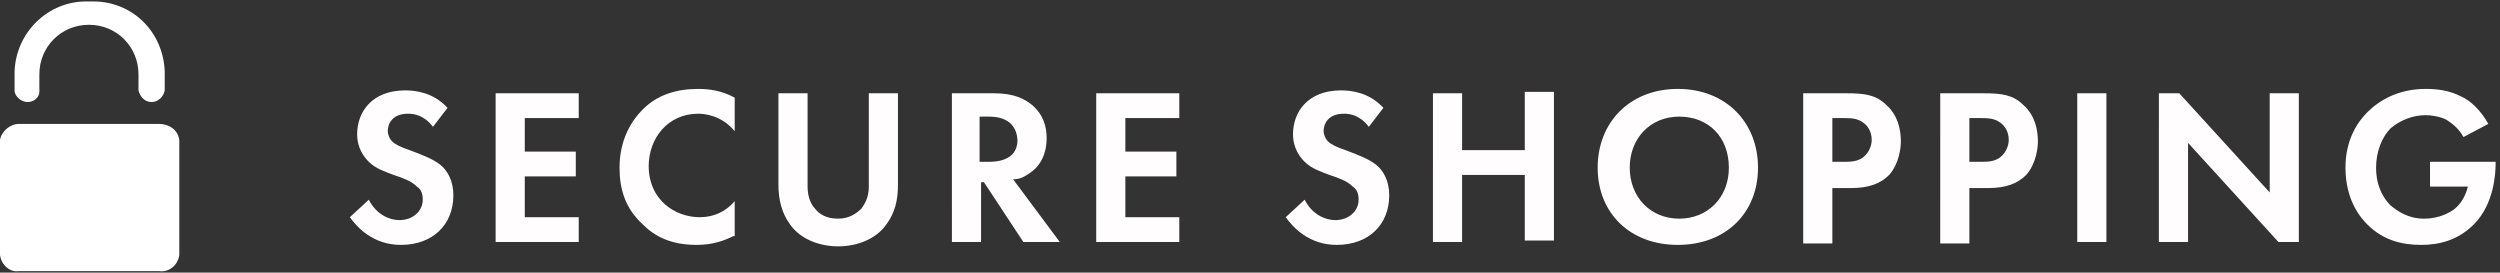 <svg xmlns="http://www.w3.org/2000/svg" viewBox="0 0 171.5 18.7"><rect x="0" y="0" width="171.5" height="18.7" fill="#333333" stroke="none"/><path d="M29.7 8.7c-.6-.8-1.3-.9-1.7-.9-1.1 0-1.4.7-1.4 1.2 0 .2.1.5.3.7.2.2.6.4 1.2.6.8.3 1.6.6 2.1 1s.9 1.1.9 2.1c0 2-1.4 3.4-3.6 3.4-1.9 0-3-1.2-3.5-1.9l1.3-1.2c.5 1 1.4 1.4 2.1 1.4.9 0 1.6-.6 1.6-1.4 0-.4-.1-.7-.4-.9-.4-.4-1-.6-1.6-.8-.5-.2-1.2-.4-1.7-.9-.3-.3-.8-.9-.8-1.9 0-1.5 1-3 3.3-3 .6 0 1.9.1 2.9 1.2l-1 1.3zm10-.6H36v2.3h3.5v1.7H36v2.8h3.7v1.7H34V6.4h5.7v1.7zm10.6 8.1c-.6.3-1.4.6-2.5.6-1.8 0-2.9-.6-3.7-1.4-1.2-1.1-1.6-2.4-1.6-3.9 0-1.9.8-3.2 1.6-4 1-1 2.3-1.4 3.8-1.4.7 0 1.6.1 2.5.6V9c-.9-1.1-2.1-1.2-2.5-1.2-2.1 0-3.4 1.7-3.4 3.6 0 2.3 1.8 3.5 3.5 3.5 1 0 1.8-.4 2.4-1.1v2.4zm5.1-9.8v6.4c0 .8.3 1.3.5 1.5.3.4.8.7 1.6.7s1.3-.4 1.6-.7c.2-.3.5-.7.5-1.5V6.4h2v6.3c0 1-.2 1.9-.8 2.7-.7 1-2 1.5-3.3 1.5-1.3 0-2.6-.5-3.3-1.5-.6-.8-.8-1.8-.8-2.7V6.4h2zm12.8 0c1.4 0 2.1.4 2.6.8.8.7 1 1.5 1 2.3 0 1-.4 1.9-1.2 2.4-.3.2-.6.4-1.1.4l3.2 4.3h-2.5l-2.7-4.1h-.2v4.1h-2V6.4h2.9zm-1 4.7h.6c.4 0 2 0 2-1.5-.1-1.6-1.6-1.6-2-1.6h-.6v3.1zm13.7-3h-3.7v2.3h3.5v1.7h-3.5v2.8h3.7v1.7h-5.7V6.4h5.7v1.7zm13 .6c-.6-.8-1.3-.9-1.7-.9-1.1 0-1.4.7-1.4 1.2 0 .2.1.5.3.7.2.2.6.4 1.2.6.8.3 1.6.6 2.1 1s.9 1.1.9 2.1c0 2-1.4 3.4-3.6 3.4-1.9 0-3-1.2-3.5-1.9l1.3-1.2c.5 1 1.4 1.4 2.1 1.4.9 0 1.6-.6 1.6-1.4 0-.4-.1-.7-.4-.9-.4-.4-1-.6-1.6-.8-.5-.2-1.2-.4-1.7-.9-.3-.3-.8-.9-.8-1.9 0-1.5 1-3 3.3-3 .6 0 1.9.1 2.9 1.2l-1 1.3zm6.4 1.6h4.3v-4h2v10.2h-2V12h-4.3v4.6h-2V6.4h2v3.9zm20.3 1.2c0 3.1-2.2 5.3-5.5 5.3s-5.5-2.2-5.5-5.3 2.2-5.4 5.5-5.4 5.5 2.3 5.5 5.4zm-2 0c0-2.1-1.4-3.5-3.4-3.5s-3.4 1.5-3.4 3.5 1.4 3.5 3.4 3.5c1.9 0 3.4-1.4 3.4-3.5zm8.1-5.1c1.2 0 2 .1 2.7.8.8.7 1 1.7 1 2.5 0 .4-.1 1.5-.8 2.3-.6.6-1.4.9-2.6.9h-1.3v3.8h-2V6.4h3zm-1 4.7h.8c.4 0 .9 0 1.3-.3s.6-.8.6-1.2c0-.6-.3-1-.6-1.2-.4-.3-.9-.3-1.4-.3h-.7v3zm10.4-4.7c1.2 0 2 .1 2.7.8.8.7 1 1.7 1 2.5 0 .4-.1 1.5-.8 2.3-.6.6-1.4.9-2.6.9h-1.3v3.8h-2V6.4h3zm-1 4.7h.8c.4 0 .9 0 1.3-.3s.6-.8.6-1.2c0-.6-.3-1-.6-1.2-.4-.3-.9-.3-1.4-.3h-.7v3zm9.4-4.7v10.2h-2V6.4h2zm3.6 10.2V6.4h1.4l6.2 6.8V6.4h2v10.2h-1.4l-6.2-6.8v6.8h-2zm18.4-5.5h4.7v.1c0 .7-.1 2.8-1.5 4.2-1.1 1.1-2.4 1.4-3.6 1.4-1.3 0-2.6-.3-3.7-1.4-.4-.4-1.5-1.6-1.5-3.9 0-2 .9-3.2 1.5-3.8.8-.8 2.1-1.6 4-1.6.8 0 1.6.1 2.4.5.7.3 1.4 1 1.9 1.9l-1.7.9c-.4-.7-.9-1-1.2-1.2-.4-.2-1-.3-1.4-.3-.8 0-1.7.3-2.4.9-.6.6-1 1.6-1 2.7 0 1.4.6 2.2 1 2.6.5.4 1.2.9 2.3.9.7 0 1.4-.2 2-.6.4-.3.8-.8 1-1.6h-2.6v-1.7z" fill="#fffdfe"/><path d="M0 17.5c.1.7.7 1.2 1.3 1.1h9.6c.7.1 1.3-.4 1.4-1.1V9.6c-.1-.7-.7-1.1-1.4-1.1H1.3C.7 8.5.1 9 0 9.6v7.9z" fill-rule="evenodd" clip-rule="evenodd" fill="#fff"/><path d="M6.4.1h-.5C3.3.1 1.1 2.2 1 4.9v1.4c.1.4.5.7.9.7s.8-.3.8-.7V5.1c0-1.9 1.5-3.4 3.4-3.4s3.4 1.5 3.4 3.4v1.1c.1.4.4.8.9.8.4 0 .8-.3.9-.8V4.9C11.2 2.2 9.1.1 6.4.1z" fill="#fff"/></svg>